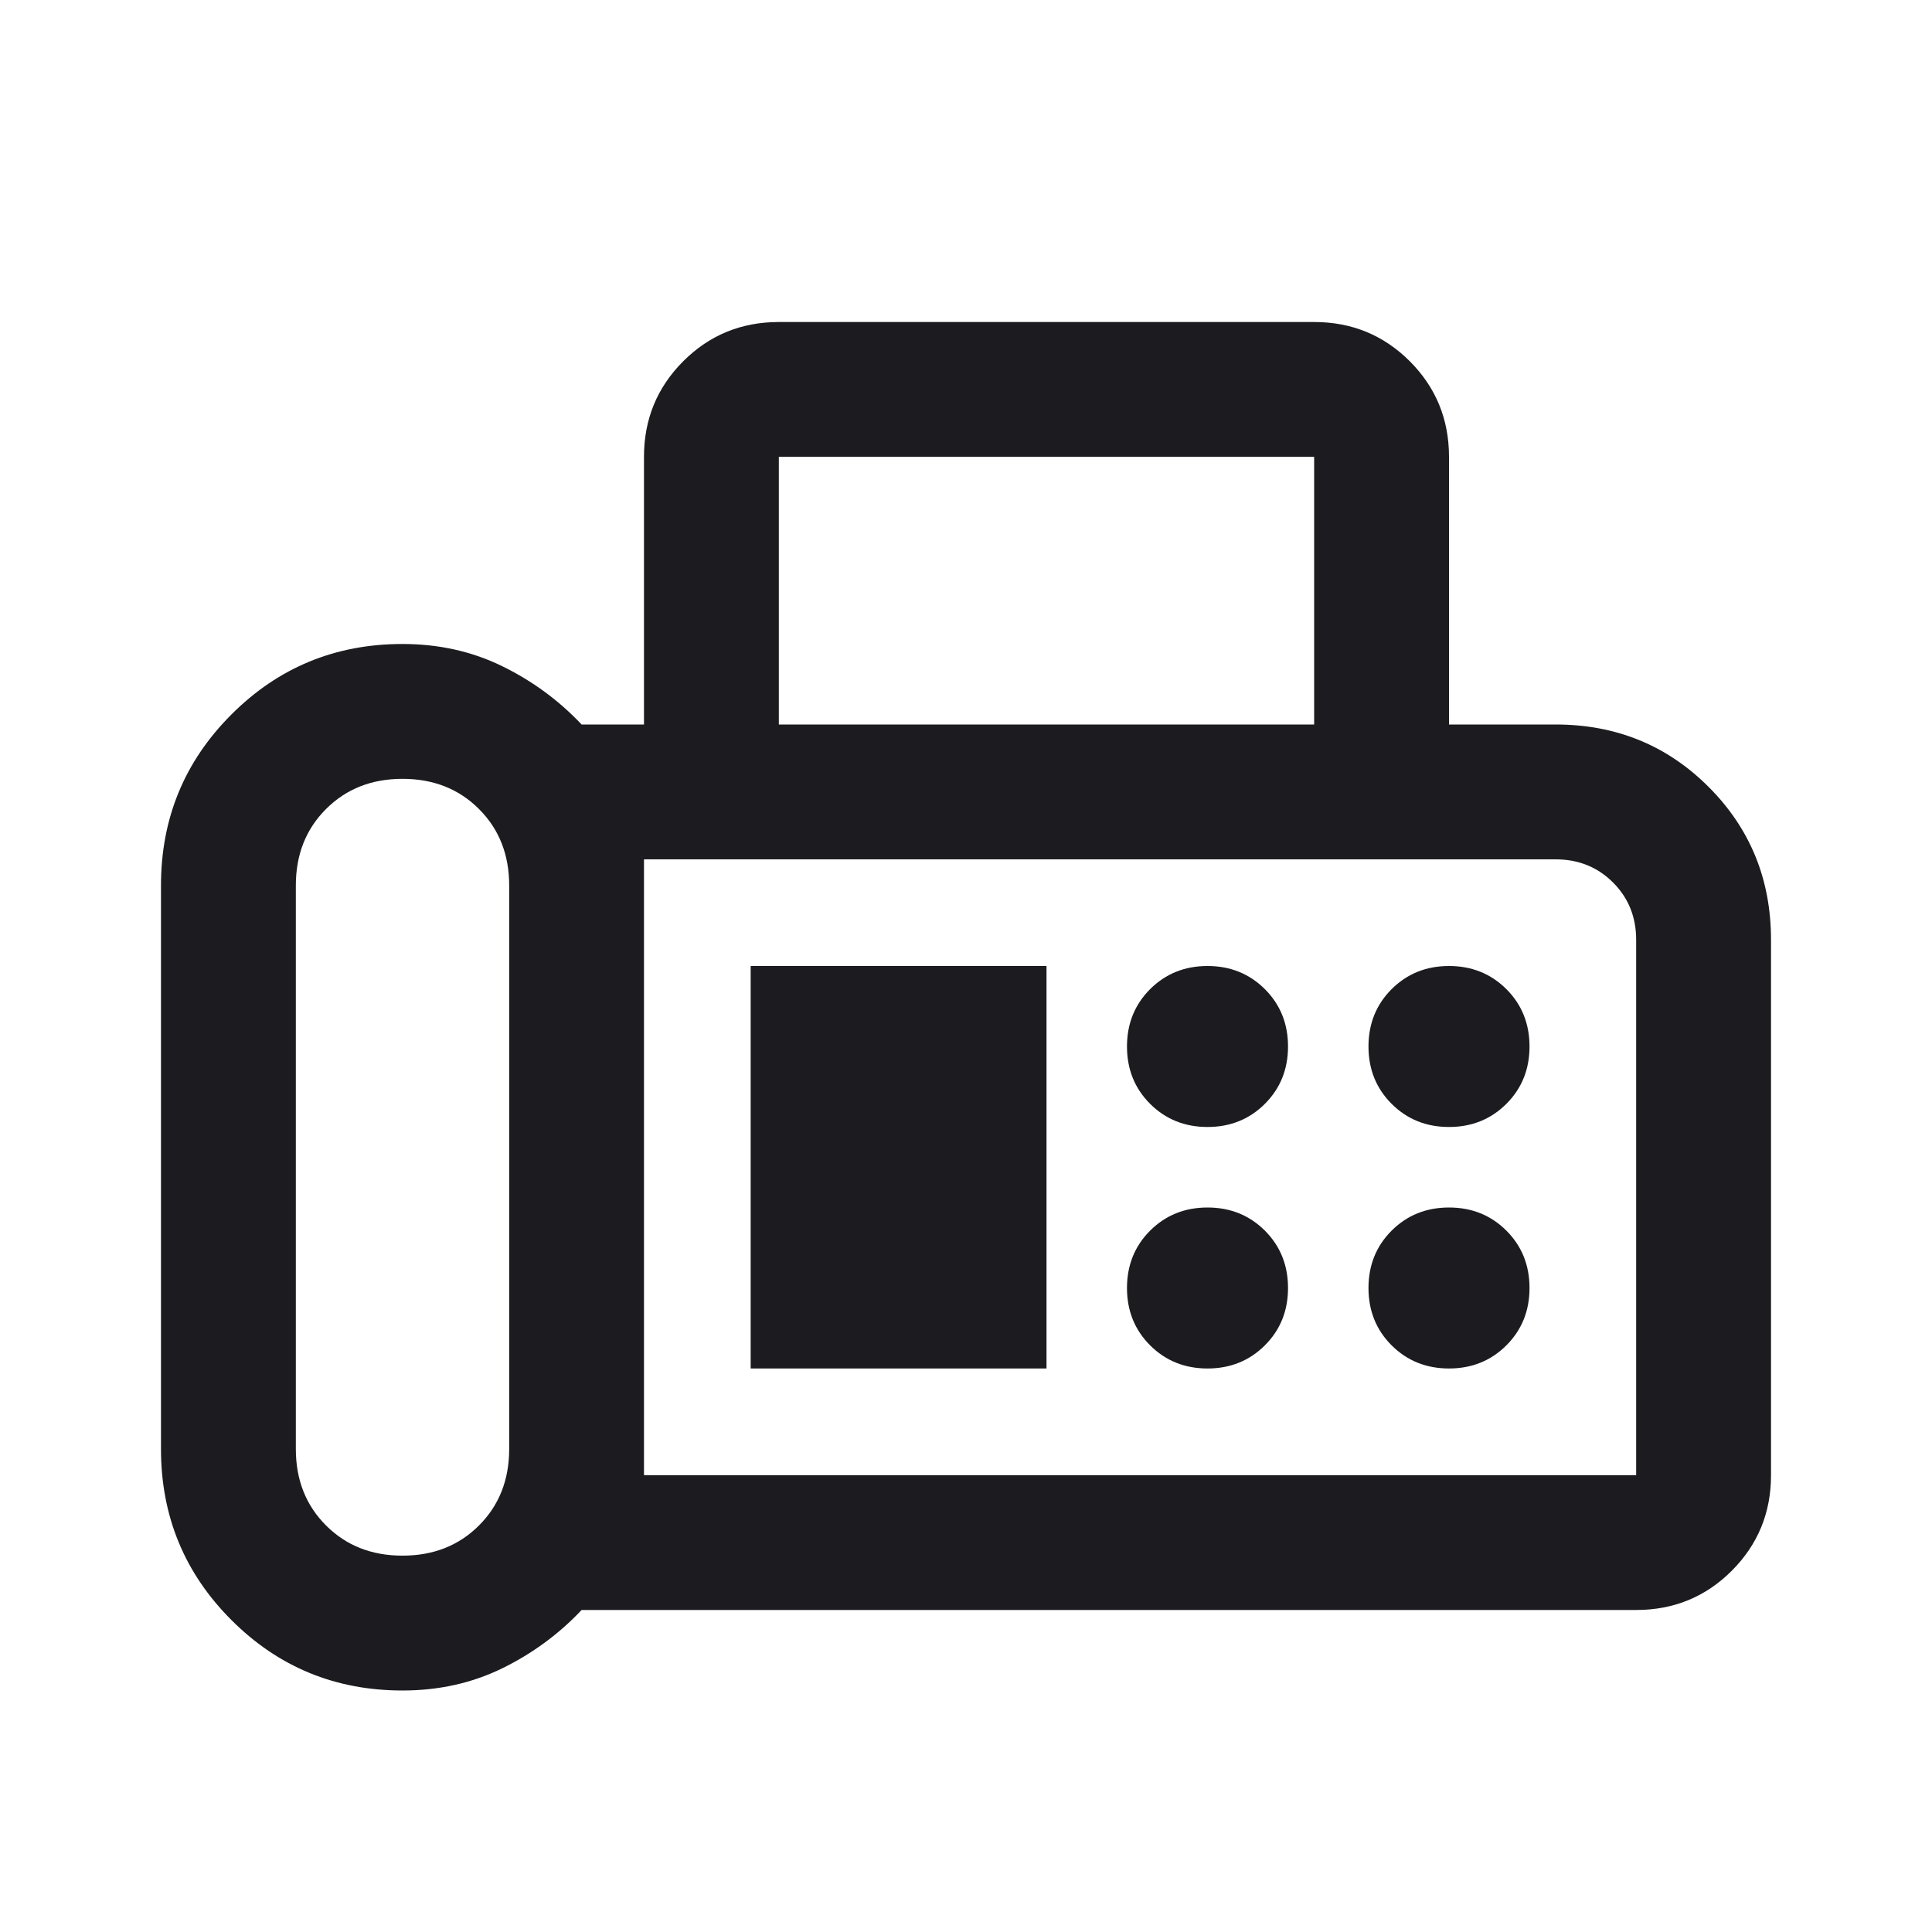 <svg width="40" height="40" viewBox="0 0 40 40" fill="none" xmlns="http://www.w3.org/2000/svg">
<mask id="mask0_942_141" style="mask-type:alpha" maskUnits="userSpaceOnUse" x="0" y="0" width="40" height="40">
<rect width="40" height="40" fill="#D9D9D9"/>
</mask>
<g mask="url(#mask0_942_141)">
<path d="M8.333 35C6.944 35 5.764 34.514 4.792 33.542C3.819 32.569 3.333 31.389 3.333 30V18.333C3.333 16.944 3.819 15.764 4.792 14.792C5.764 13.819 6.944 13.333 8.333 13.333C9.083 13.333 9.771 13.486 10.396 13.792C11.021 14.097 11.569 14.5 12.042 15H13.333V9.458C13.333 8.681 13.604 8.021 14.146 7.479C14.687 6.938 15.347 6.667 16.125 6.667H27.208C27.986 6.667 28.646 6.938 29.188 7.479C29.729 8.021 30 8.681 30 9.458V15H32.208C33.458 15 34.514 15.431 35.375 16.292C36.236 17.153 36.667 18.208 36.667 19.458V30.542C36.667 31.319 36.396 31.979 35.854 32.521C35.313 33.062 34.653 33.333 33.875 33.333H12.042C11.569 33.833 11.021 34.236 10.396 34.542C9.771 34.847 9.083 35 8.333 35ZM8.333 32.208C8.972 32.208 9.5 32 9.917 31.583C10.334 31.166 10.542 30.639 10.542 30V18.333C10.542 17.694 10.334 17.167 9.917 16.75C9.5 16.333 8.972 16.125 8.333 16.125C7.694 16.125 7.167 16.333 6.75 16.75C6.333 17.167 6.125 17.694 6.125 18.333V30C6.125 30.639 6.333 31.166 6.75 31.583C7.167 32 7.694 32.208 8.333 32.208ZM16.125 15H27.208V9.458H16.125V15ZM13.333 30.542H33.875V19.458C33.875 18.986 33.715 18.59 33.396 18.271C33.077 17.952 32.681 17.792 32.208 17.792H13.333V30.542ZM25 23.333C25.472 23.333 25.868 23.173 26.188 22.854C26.507 22.535 26.667 22.139 26.667 21.667C26.667 21.194 26.507 20.798 26.188 20.479C25.868 20.16 25.472 20 25 20C24.528 20 24.132 20.16 23.812 20.479C23.493 20.798 23.333 21.194 23.333 21.667C23.333 22.139 23.493 22.535 23.812 22.854C24.132 23.173 24.528 23.333 25 23.333ZM30 23.333C30.472 23.333 30.868 23.173 31.188 22.854C31.507 22.535 31.667 22.139 31.667 21.667C31.667 21.194 31.507 20.798 31.188 20.479C30.868 20.16 30.472 20 30 20C29.528 20 29.132 20.16 28.812 20.479C28.493 20.798 28.333 21.194 28.333 21.667C28.333 22.139 28.493 22.535 28.812 22.854C29.132 23.173 29.528 23.333 30 23.333ZM25 28.333C25.472 28.333 25.868 28.173 26.188 27.854C26.507 27.535 26.667 27.139 26.667 26.667C26.667 26.194 26.507 25.798 26.188 25.479C25.868 25.16 25.472 25 25 25C24.528 25 24.132 25.16 23.812 25.479C23.493 25.798 23.333 26.194 23.333 26.667C23.333 27.139 23.493 27.535 23.812 27.854C24.132 28.173 24.528 28.333 25 28.333ZM30 28.333C30.472 28.333 30.868 28.173 31.188 27.854C31.507 27.535 31.667 27.139 31.667 26.667C31.667 26.194 31.507 25.798 31.188 25.479C30.868 25.16 30.472 25 30 25C29.528 25 29.132 25.16 28.812 25.479C28.493 25.798 28.333 26.194 28.333 26.667C28.333 27.139 28.493 27.535 28.812 27.854C29.132 28.173 29.528 28.333 30 28.333ZM15.542 28.333H21.667V20H15.542V28.333Z" fill="#1C1B1F"/>
</g>
</svg>
